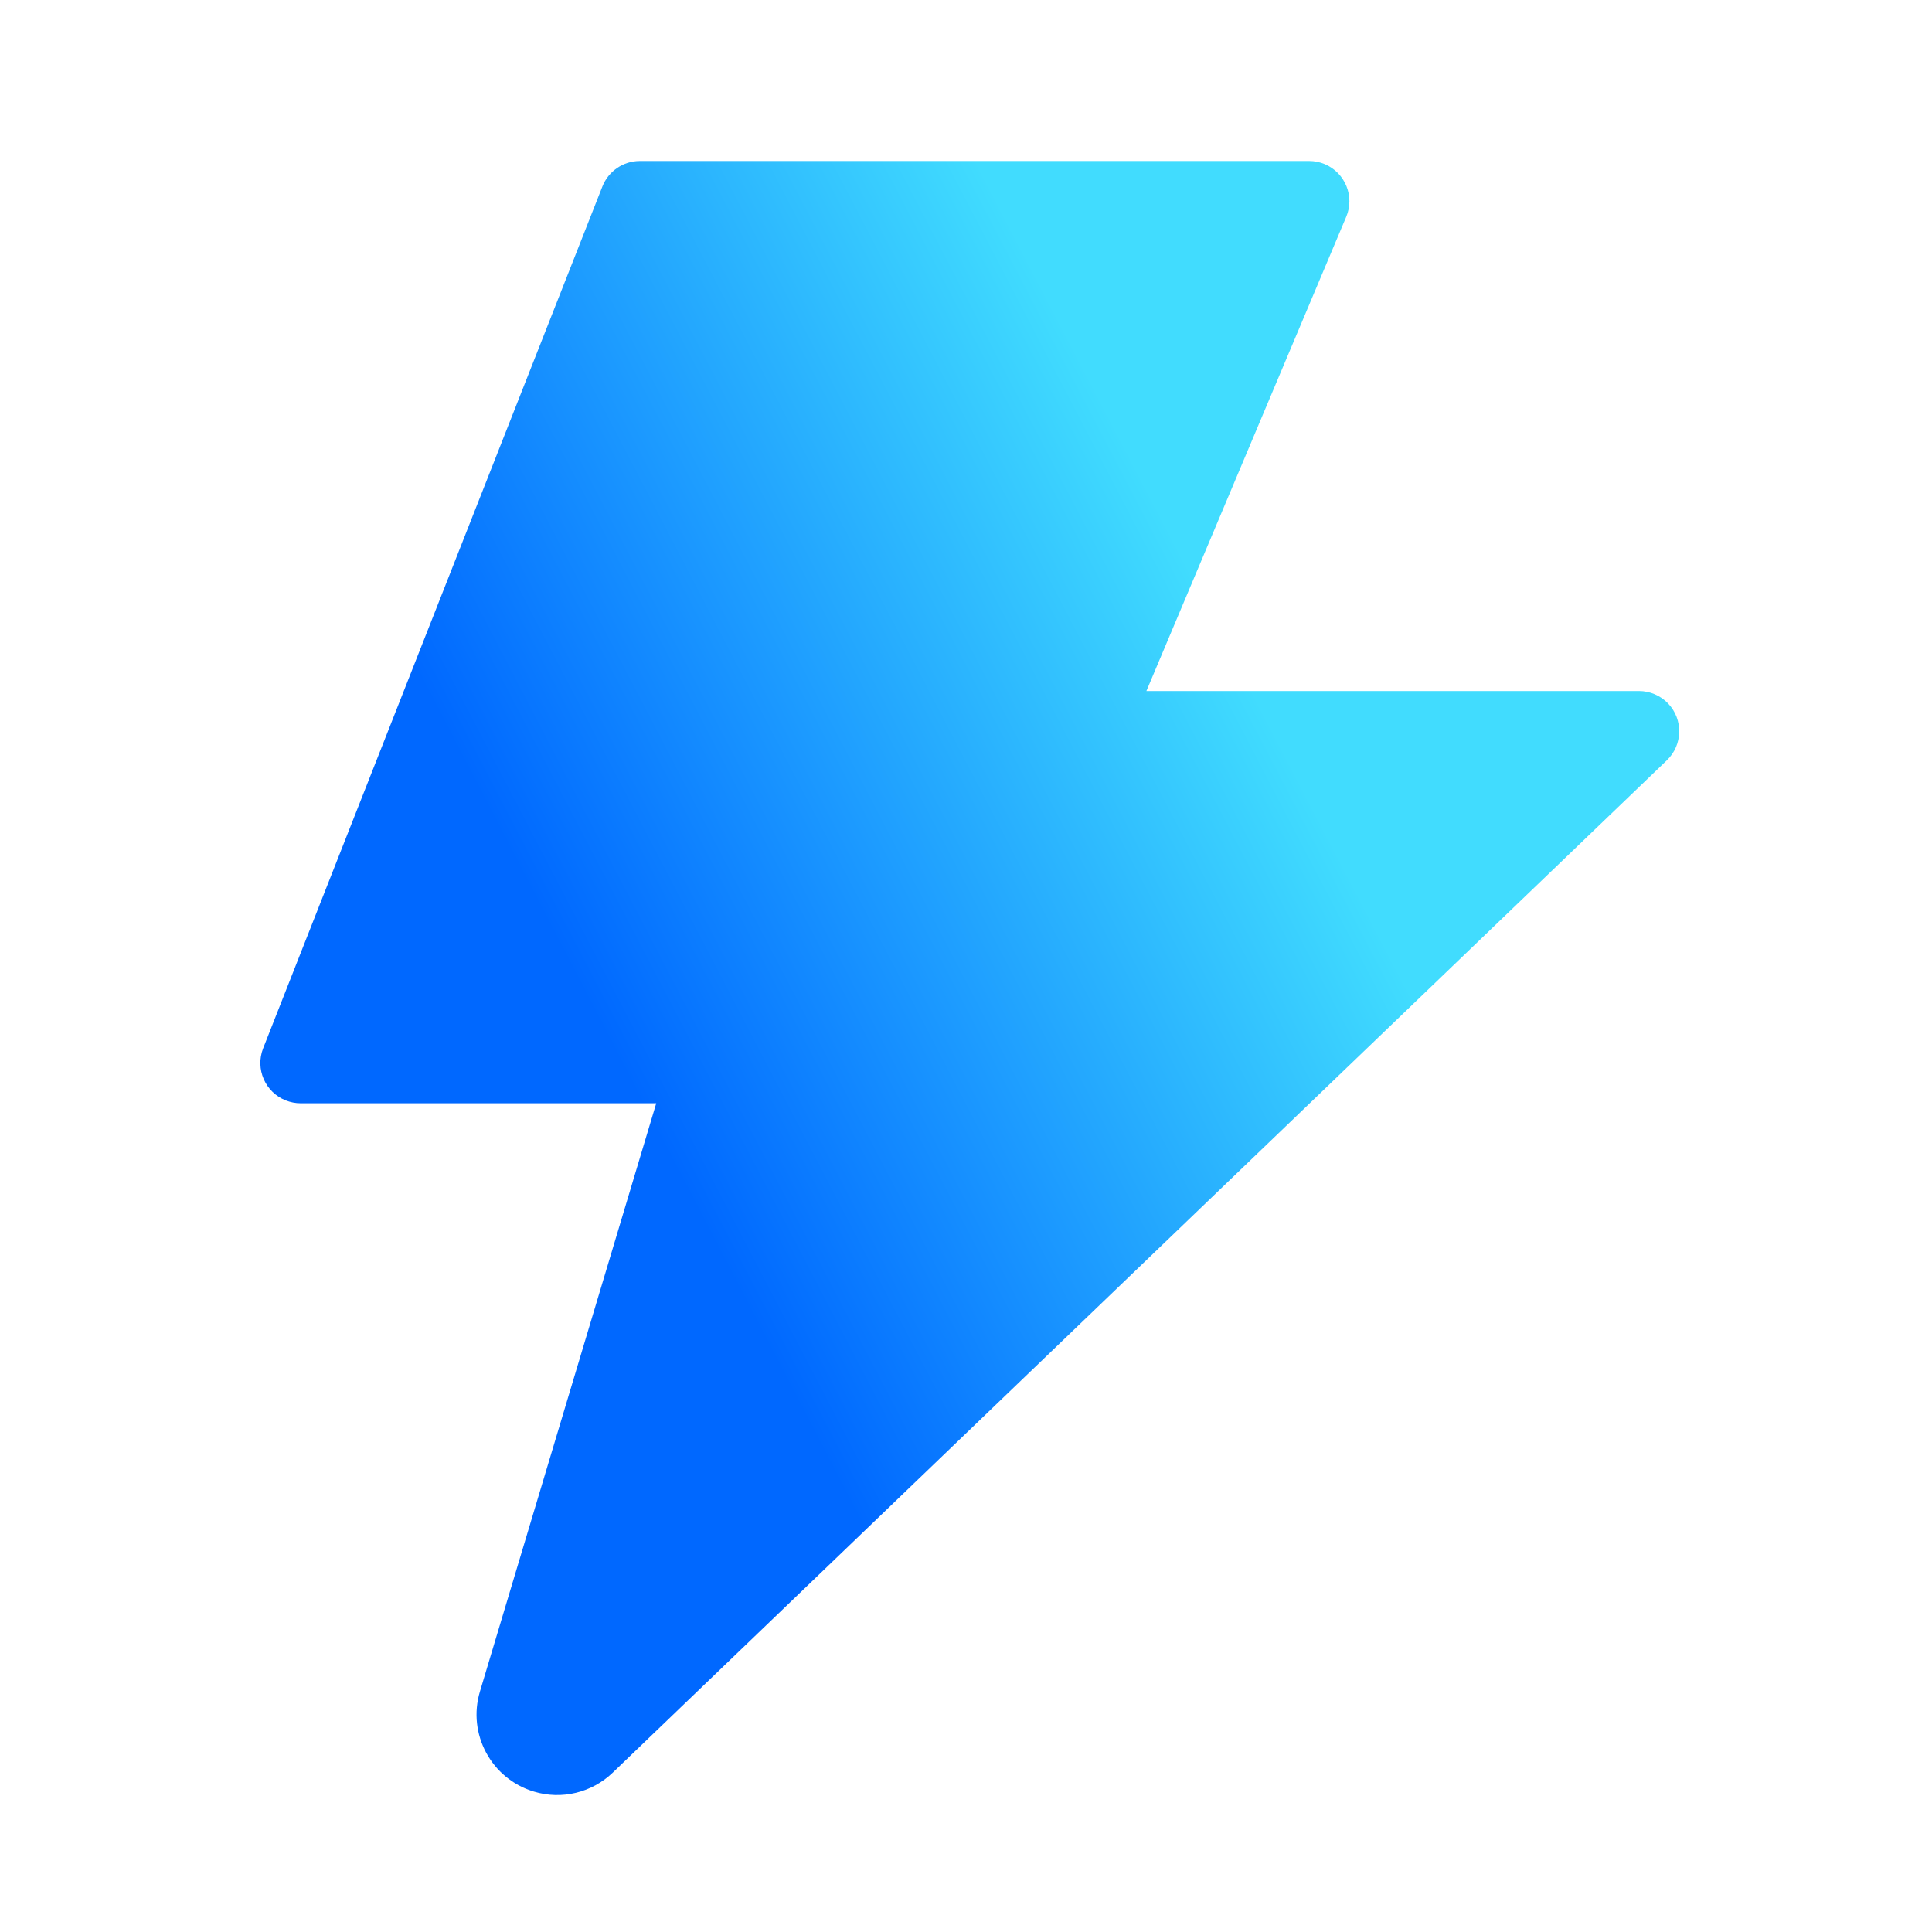 <svg width="24" height="24" viewBox="0 0 24 24" fill="none" xmlns="http://www.w3.org/2000/svg"><defs>
        <!--关键定义-->
        <linearGradient id="blue" x1="0" x2="85%" y1="50%" y2="0">
          <stop offset="20%" stop-color="#0068ff"></stop>
          <stop offset="70%" stop-color="#41dcfe"></stop>
        </linearGradient>
      </defs>
<g id="Icon/p161&#228;&#184;&#128;&#233;&#148;&#174;&#229;&#136;&#138;&#231;&#153;&#187;&#230;&#144;&#172;&#229;&#174;&#182;">
<path id="&#232;&#183;&#175;&#229;&#190;&#132; 6" fill-rule="evenodd" clip-rule="evenodd" d="M7.483 2.317L3.269 13.022C3.168 13.279 3.294 13.569 3.551 13.67C3.609 13.693 3.672 13.705 3.734 13.705H8.152L5.962 21.012C5.803 21.541 6.104 22.098 6.633 22.256C6.978 22.36 7.352 22.27 7.612 22.02L20.706 9.445C20.905 9.254 20.912 8.937 20.721 8.738C20.626 8.64 20.496 8.584 20.36 8.584H14.241L16.723 2.694C16.831 2.44 16.711 2.147 16.457 2.039C16.395 2.013 16.329 2 16.263 2H7.948C7.743 2 7.558 2.126 7.483 2.317Z" fill="url(#blue)"/>
</g>
</svg>
